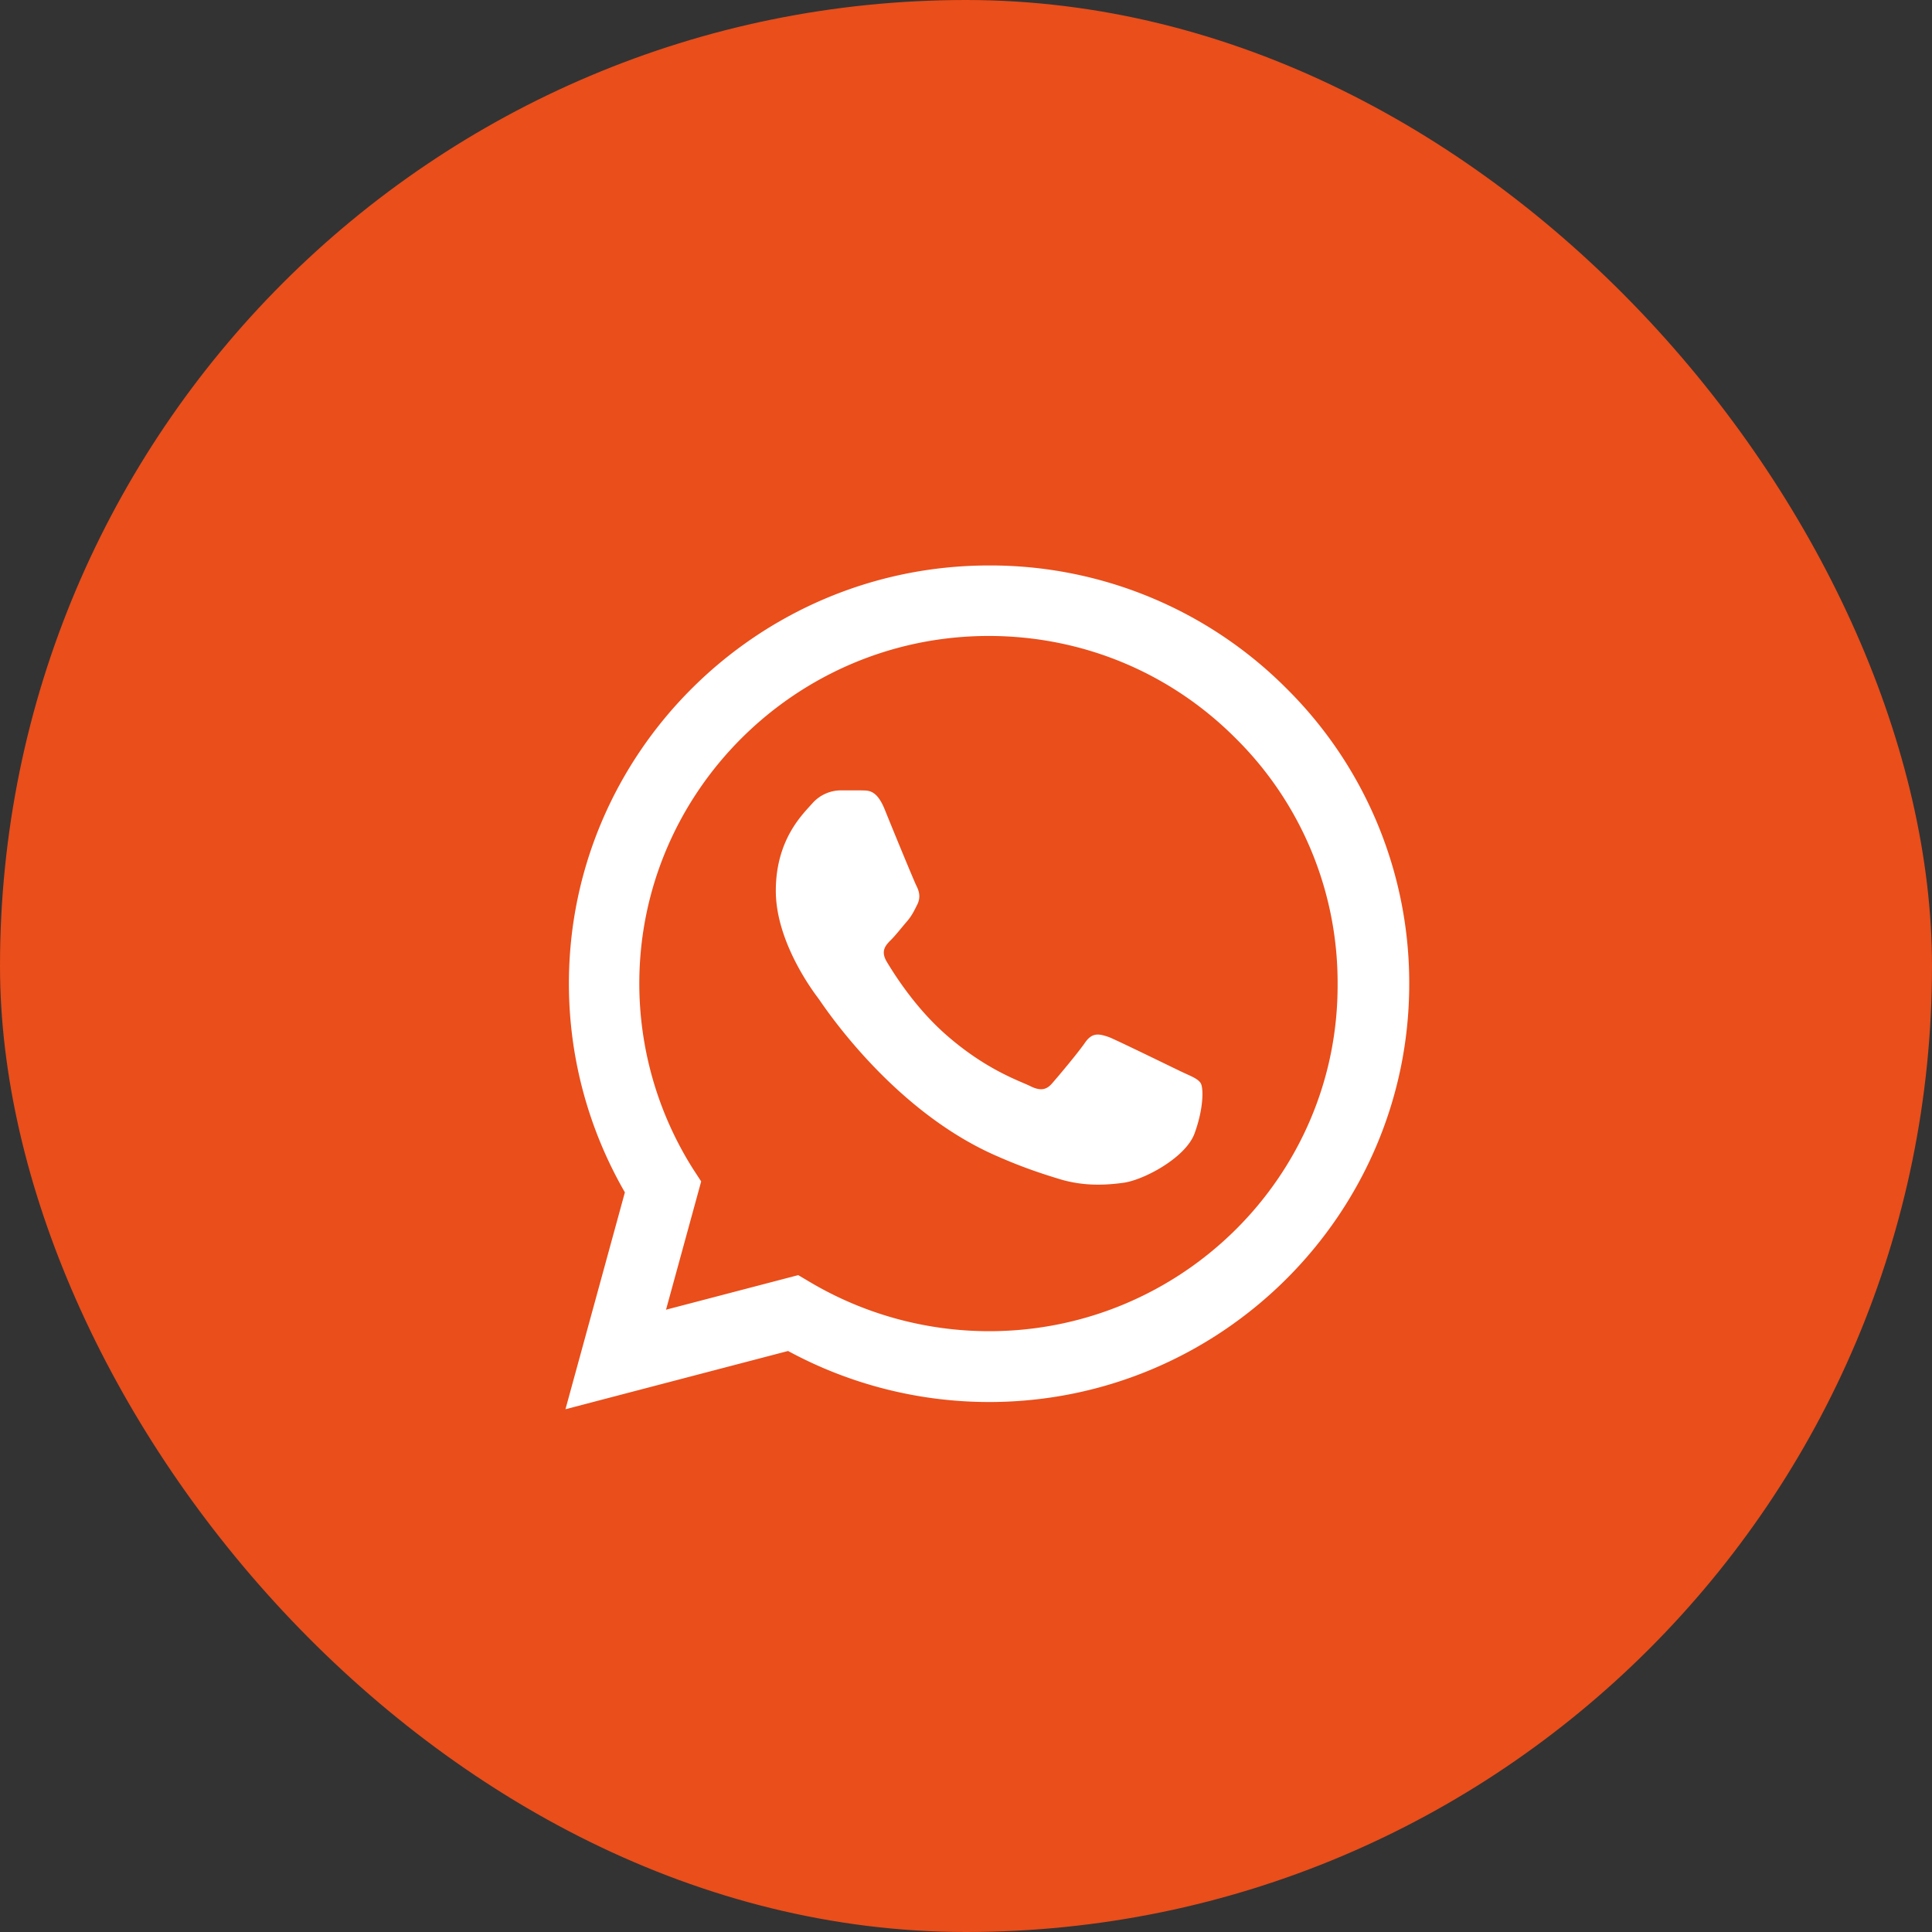 <svg width="41" height="41" viewBox="0 0 41 41" fill="none" xmlns="http://www.w3.org/2000/svg">
    <rect x="0" y="0" width="41" height="41" fill="#333333" stroke="none"/>
    <rect width="41" height="41" rx="20.5" fill="#E94E1B"/>
    <path d="M27.296 14.605A8.87 8.87 0 0 0 20.99 12c-4.913 0-8.917 3.984-8.917 8.872 0 1.567.414 3.089 1.188 4.432L12 29.906l4.724-1.236a8.955 8.955 0 0 0 4.265 1.083c4.913 0 8.917-3.983 8.917-8.872a8.794 8.794 0 0 0-2.61-6.276zM20.99 28.25a7.462 7.462 0 0 1-3.78-1.03l-.27-.16-2.806.734.746-2.722-.18-.277a7.371 7.371 0 0 1-1.133-3.922c0-4.064 3.329-7.377 7.414-7.377 1.98 0 3.842.77 5.237 2.167a7.292 7.292 0 0 1 2.168 5.22c.018 4.064-3.311 7.367-7.396 7.367zm4.067-5.514c-.225-.108-1.323-.645-1.52-.726-.208-.071-.352-.107-.505.108-.153.223-.575.725-.701.868-.127.152-.261.17-.486.054-.225-.108-.945-.35-1.791-1.101-.666-.591-1.107-1.316-1.242-1.54-.126-.224-.018-.34.1-.457.098-.098.224-.26.332-.385.108-.125.153-.224.225-.367.072-.152.036-.277-.018-.385-.054-.107-.504-1.2-.684-1.647-.18-.43-.369-.376-.503-.385h-.432a.81.81 0 0 0-.594.277c-.198.224-.774.761-.774 1.854 0 1.092.8 2.148.909 2.292.108.152 1.574 2.39 3.806 3.348.53.233.944.367 1.268.466.531.17 1.017.143 1.404.089.432-.063 1.323-.537 1.503-1.056.189-.52.189-.958.126-1.057-.063-.098-.198-.143-.423-.25z" fill="#fff"/>
</svg>
